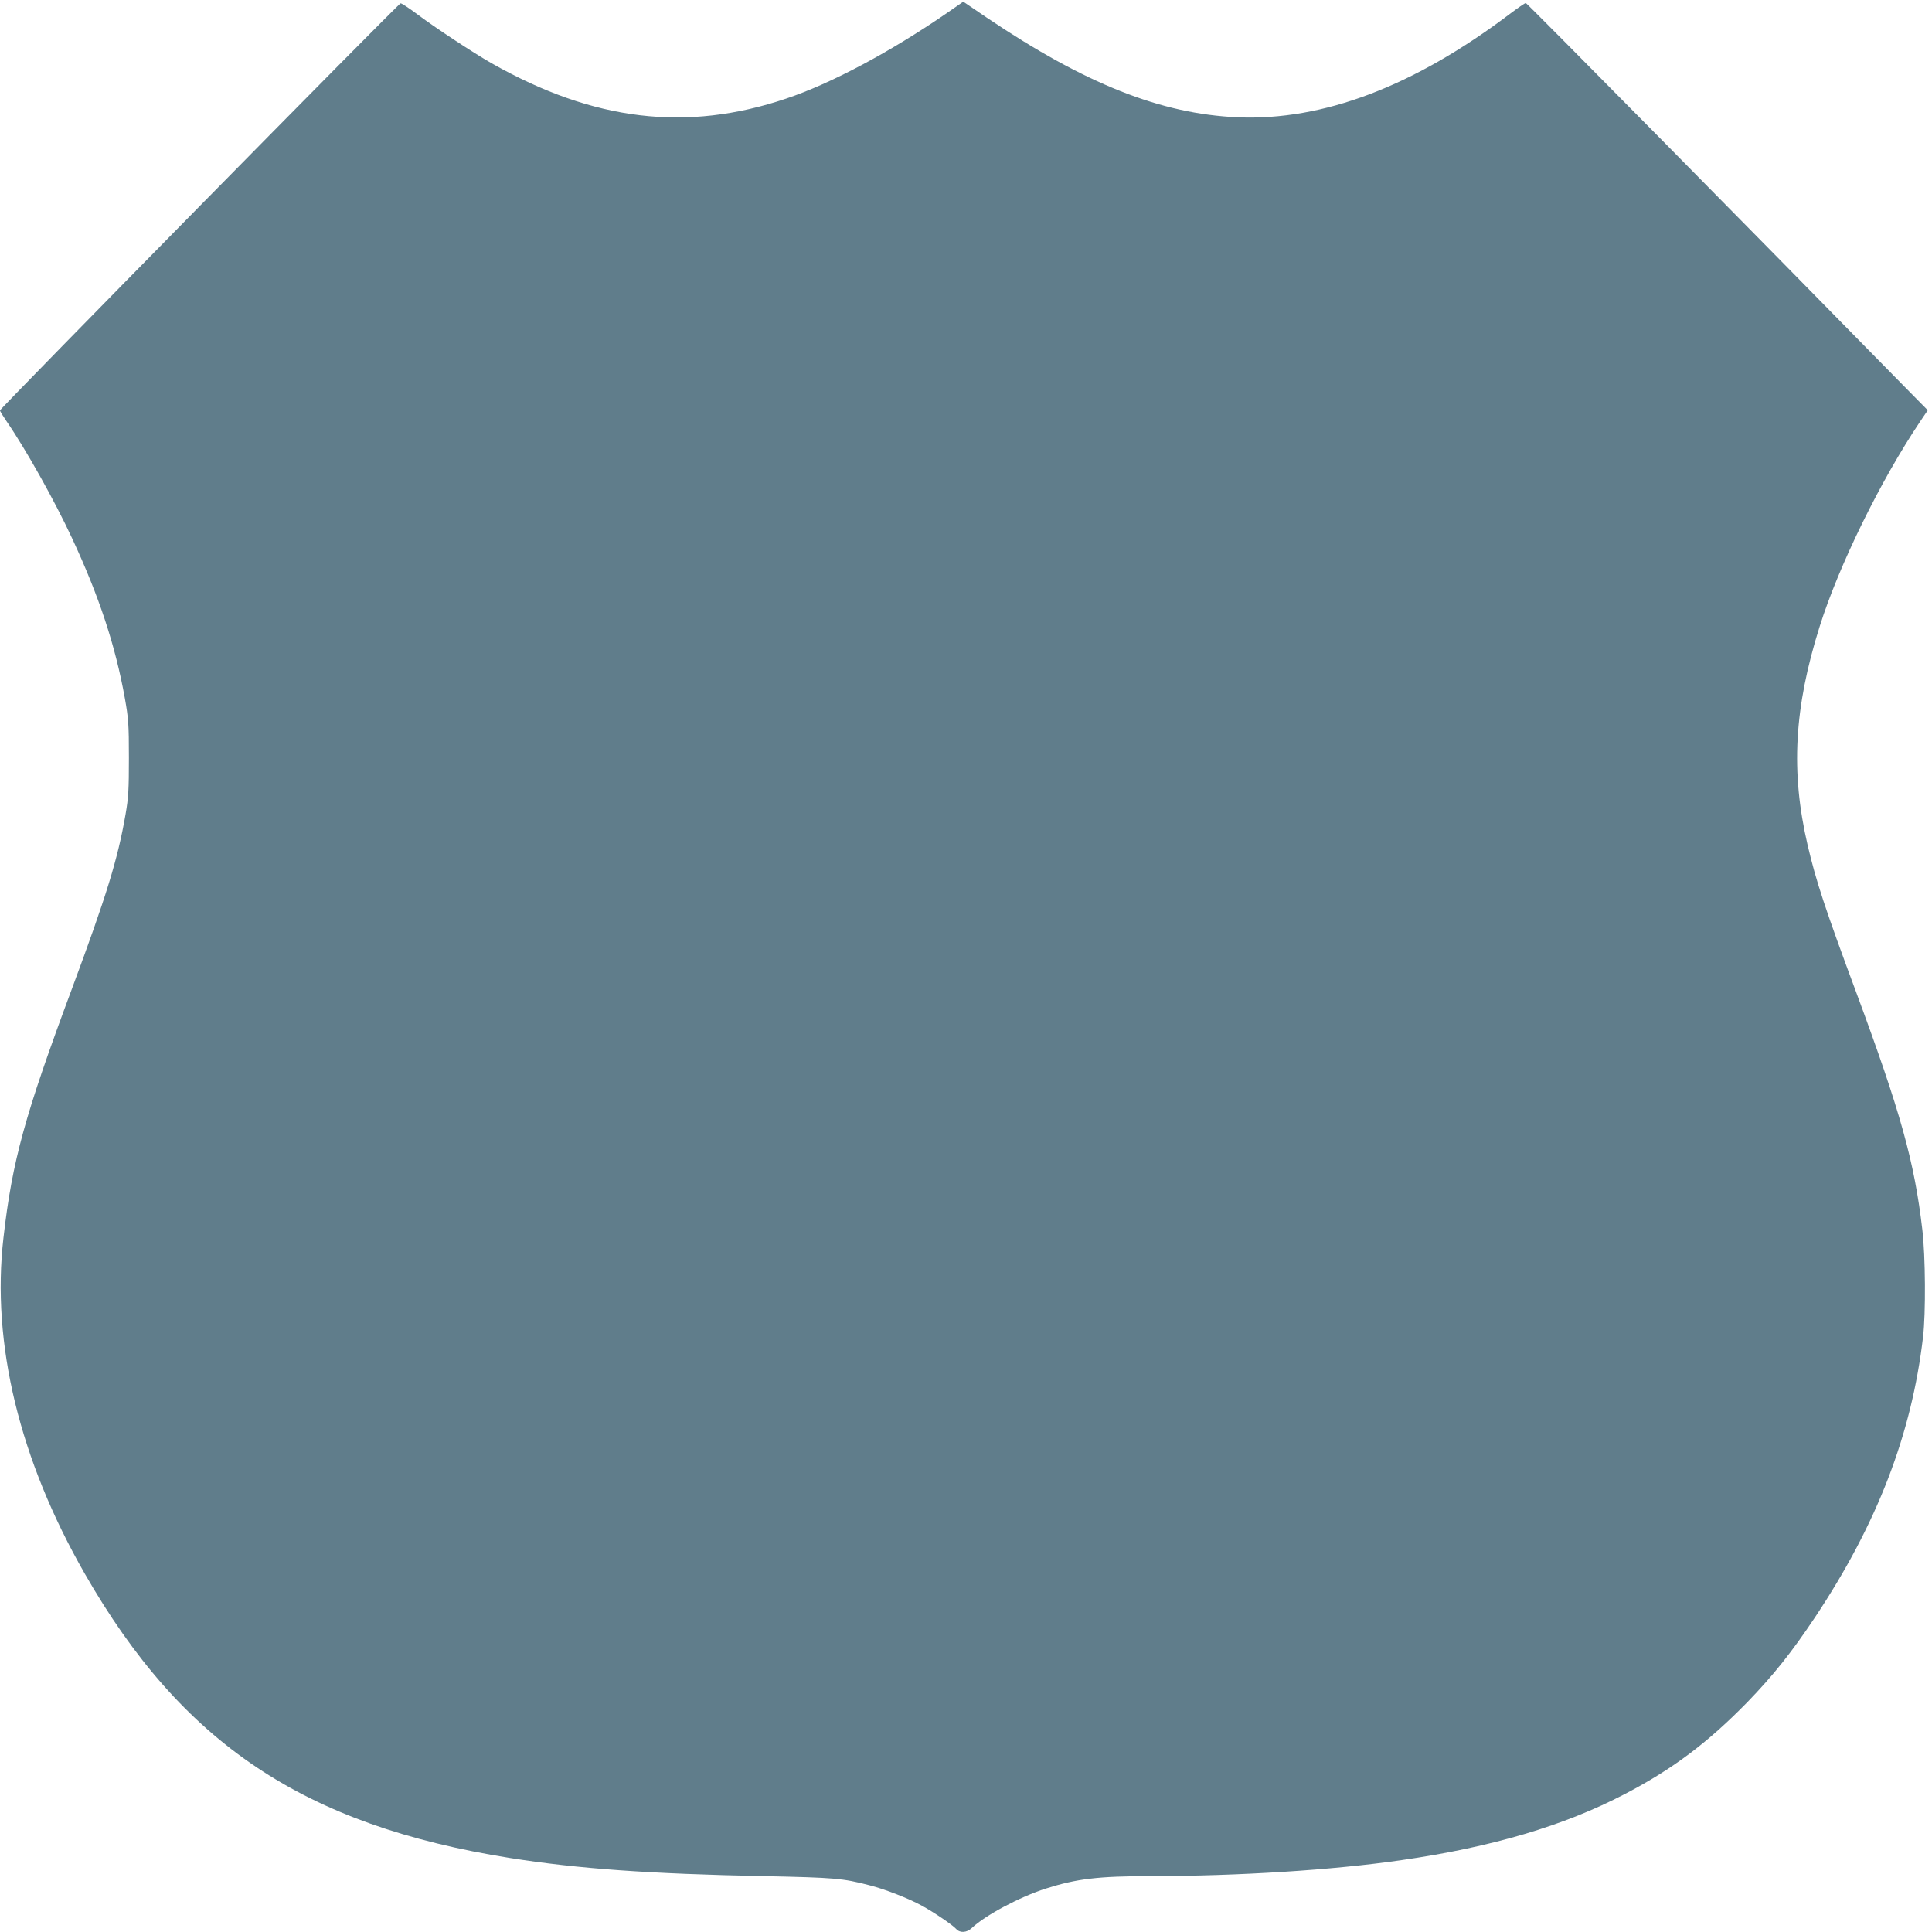 <?xml version="1.0" standalone="no"?>
<!DOCTYPE svg PUBLIC "-//W3C//DTD SVG 20010904//EN"
 "http://www.w3.org/TR/2001/REC-SVG-20010904/DTD/svg10.dtd">
<svg version="1.0" xmlns="http://www.w3.org/2000/svg"
 width="1280pt" height="1280pt" viewBox="0 0 1280 1280"
 preserveAspectRatio="xMidYMid meet">
<g transform="translate(0,1280) scale(0.1,-0.1)"
fill="#607d8b" stroke="none">
<path d="M6274 12714 c-375 -258 -767 -467 -1065 -567 -661 -223 -1276 -149
-1952 234 -121 69 -378 238 -497 328 -52 39 -100 70 -106 69 -16 -4 -2654
-2685 -2654 -2697 0 -6 20 -38 44 -73 125 -181 319 -527 434 -775 179 -385
286 -709 349 -1058 24 -135 27 -174 27 -395 0 -210 -3 -264 -22 -374 -52 -300
-127 -542 -357 -1161 -311 -835 -394 -1136 -452 -1645 -81 -700 106 -1471 538
-2225 646 -1128 1452 -1667 2819 -1885 450 -71 921 -105 1684 -120 466 -10
518 -14 695 -60 104 -26 264 -89 351 -137 80 -44 202 -127 225 -153 25 -28 70
-25 103 6 90 85 319 207 492 262 204 65 348 82 695 82 585 1 1206 40 1660 106
598 86 1078 228 1480 438 318 166 549 340 812 609 173 179 291 327 448 562
412 619 641 1214 716 1860 18 153 16 533 -5 708 -52 449 -145 782 -436 1567
-209 562 -268 742 -324 981 -113 485 -90 910 80 1449 127 404 404 968 666
1358 l50 74 -144 146 c-1022 1043 -2512 2552 -2519 2552 -6 0 -54 -33 -107
-73 -634 -479 -1237 -708 -1802 -684 -509 22 -1012 222 -1662 660 l-156 106
-108 -75z"/>
</g>
</svg>
